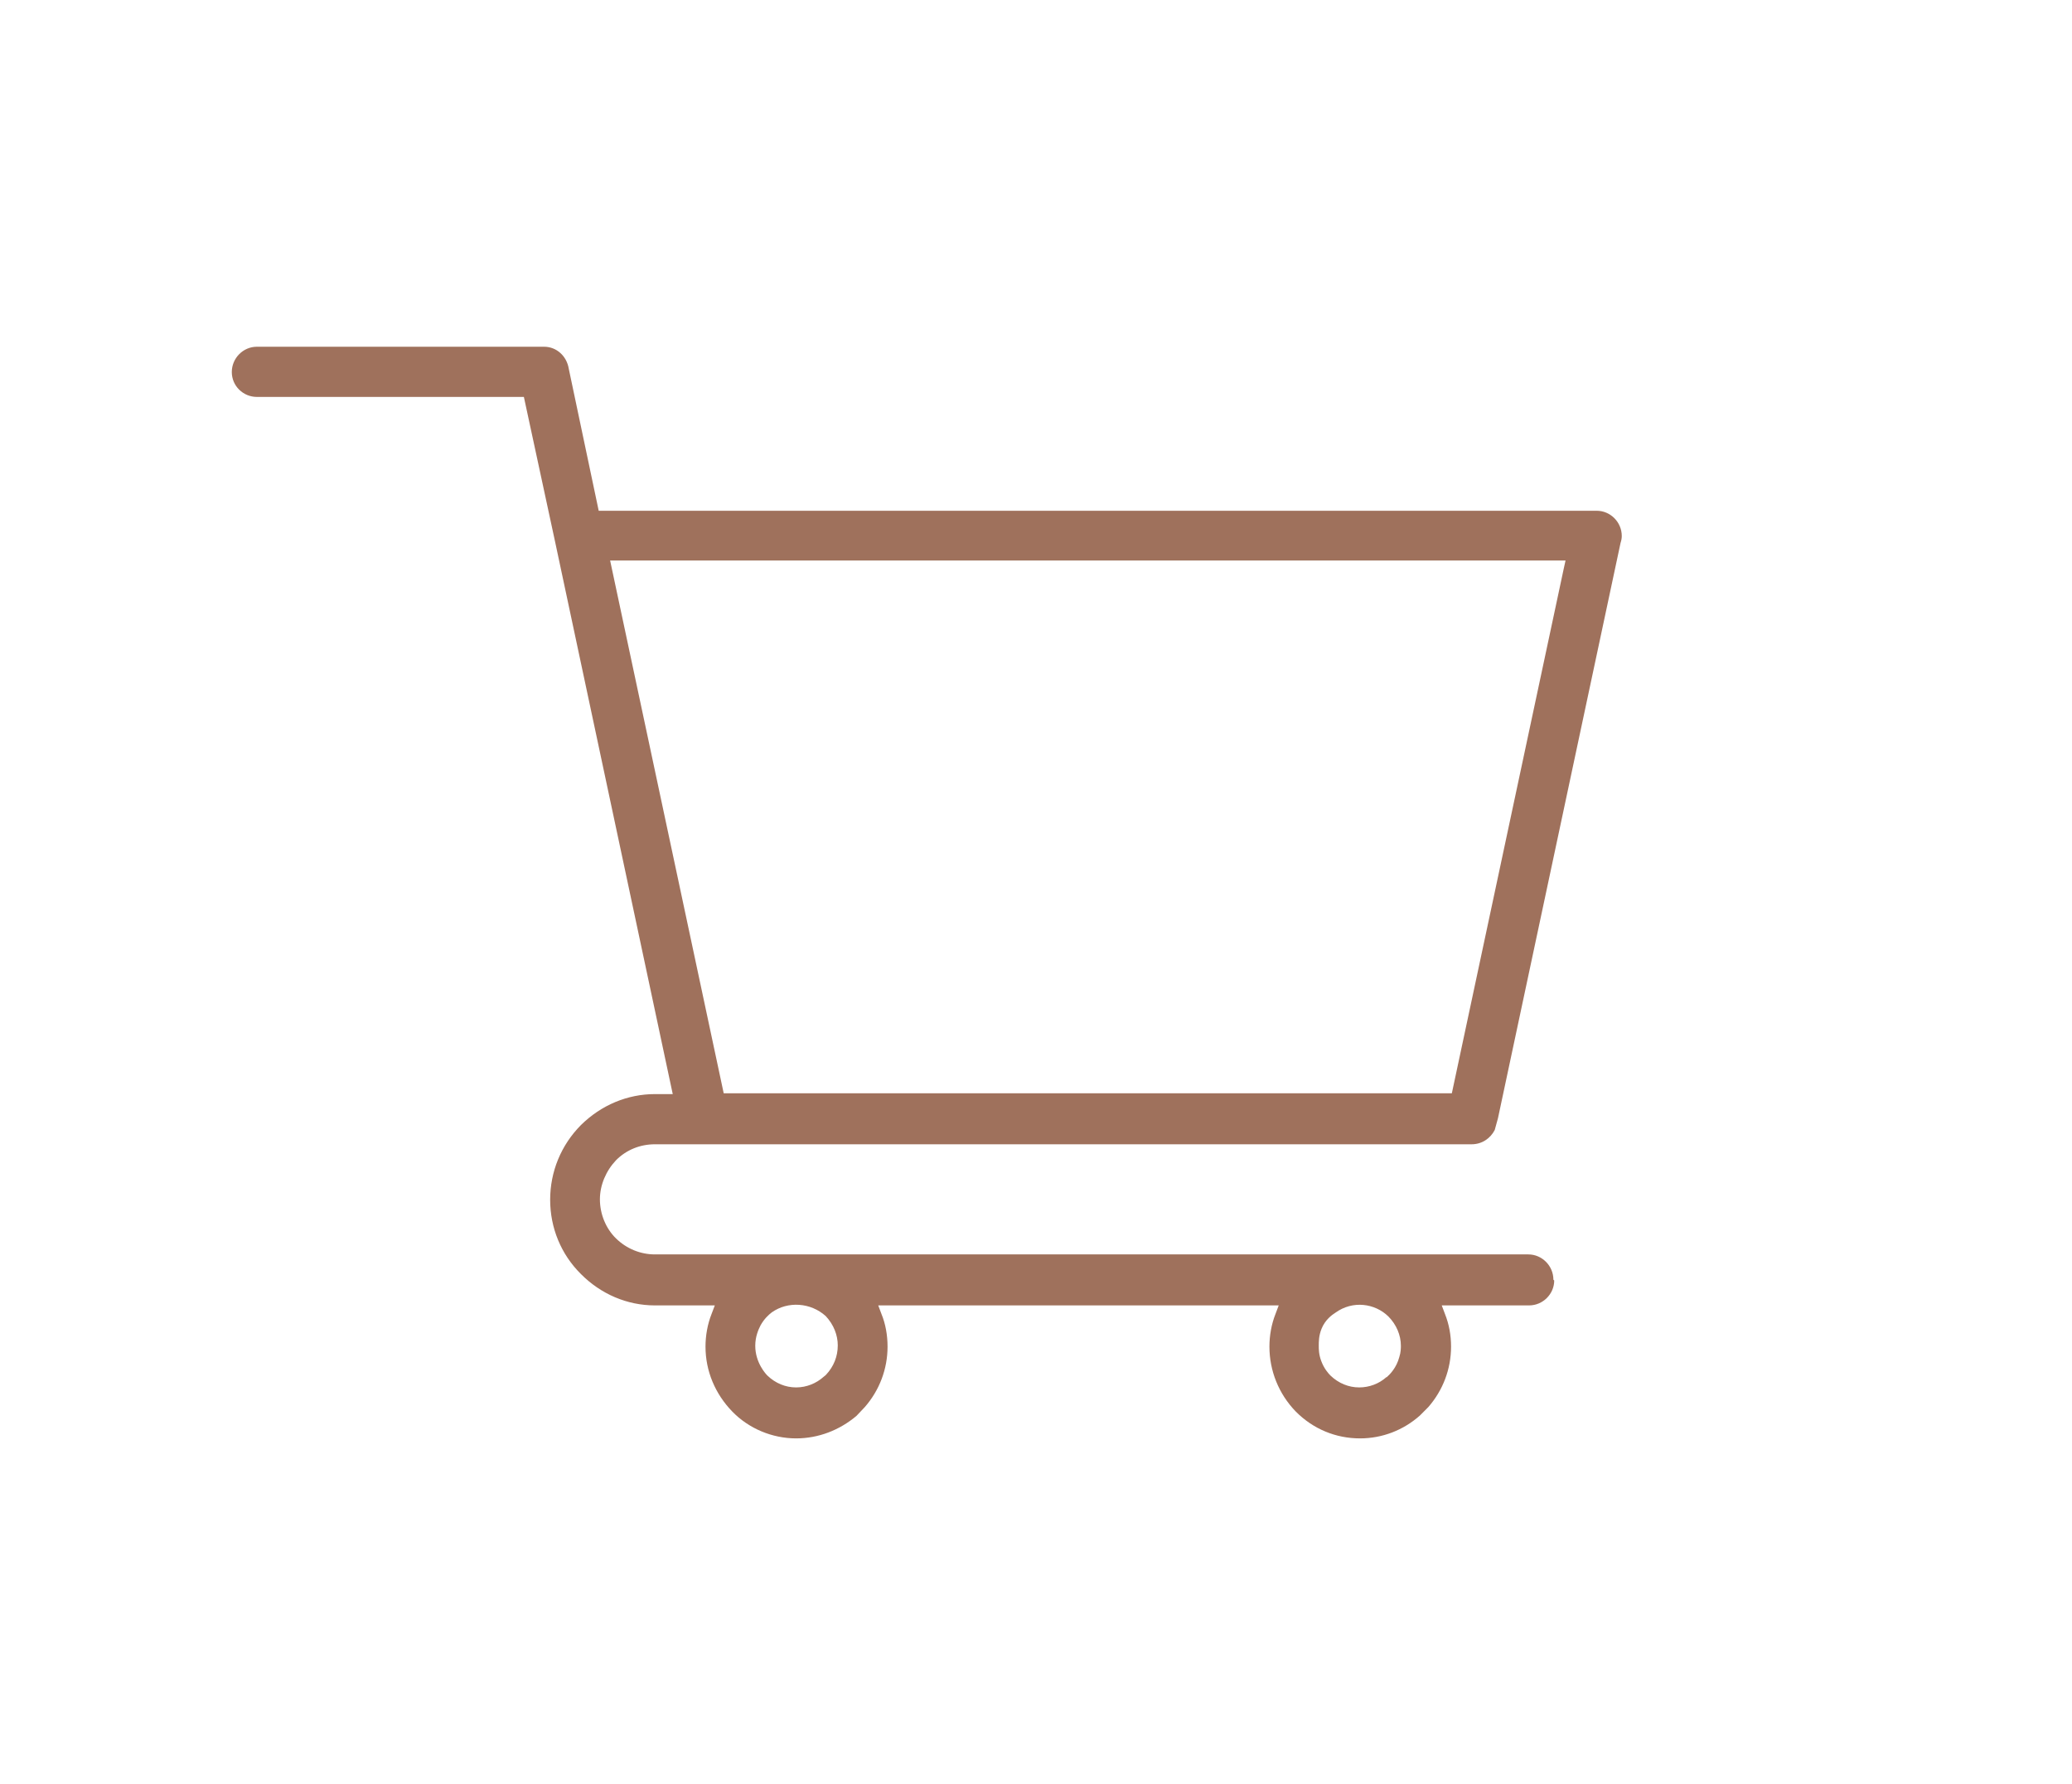 <?xml version="1.0" encoding="UTF-8"?>
<svg xmlns="http://www.w3.org/2000/svg" width="79" height="68" viewBox="0 0 79 68" fill="none">
  <path d="M59.227 48.78C59.227 48.252 58.795 47.816 58.271 47.816H24.971C24.416 47.816 23.891 47.599 23.49 47.21C23.089 46.821 22.873 46.261 22.873 45.717C22.873 45.173 23.105 44.629 23.49 44.224C23.876 43.835 24.4 43.618 24.971 43.618H56.111C56.497 43.618 56.821 43.4 56.99 43.074L57.114 42.623L61.787 20.697C61.818 20.604 61.834 20.511 61.834 20.433C61.834 19.904 61.402 19.469 60.877 19.469H22.827L21.686 14.057C21.609 13.575 21.223 13.217 20.745 13.217H9.794C9.27 13.217 8.838 13.653 8.838 14.182C8.838 14.71 9.27 15.13 9.794 15.13H19.974L21.161 20.635L25.65 41.705H24.971C23.922 41.705 22.92 42.125 22.148 42.887C21.393 43.649 20.976 44.66 20.976 45.733C20.976 46.806 21.393 47.816 22.148 48.563C22.904 49.325 23.907 49.76 24.971 49.76H27.254L27.13 50.087C26.976 50.475 26.899 50.911 26.899 51.331C26.899 52.264 27.269 53.134 27.917 53.803C28.549 54.456 29.444 54.829 30.354 54.829C31.202 54.829 32.004 54.518 32.652 53.974L32.976 53.632C33.531 52.994 33.84 52.186 33.84 51.331C33.84 50.895 33.762 50.46 33.608 50.087L33.485 49.76H48.754L48.631 50.087C48.477 50.475 48.4 50.911 48.4 51.331C48.4 52.248 48.754 53.134 49.402 53.803C50.065 54.472 50.929 54.829 51.854 54.829C52.703 54.829 53.505 54.518 54.137 53.958C54.245 53.85 54.353 53.741 54.461 53.632C55.016 52.994 55.325 52.186 55.325 51.331C55.325 50.895 55.248 50.475 55.093 50.087L54.97 49.76H58.301C58.826 49.76 59.258 49.325 59.258 48.811L59.227 48.78ZM23.259 21.366H59.69L59.628 21.646L55.355 41.674H27.593L23.259 21.35V21.366ZM31.48 52.419L31.403 52.481C31.125 52.73 30.755 52.886 30.354 52.886C29.953 52.886 29.567 52.73 29.259 52.434C29.212 52.388 28.796 51.953 28.796 51.299C28.796 50.942 28.919 50.677 28.997 50.522C29.135 50.273 29.305 50.118 29.428 50.024C30.045 49.589 30.909 49.651 31.48 50.164C31.788 50.491 31.942 50.895 31.942 51.284C31.942 51.704 31.788 52.092 31.495 52.403L31.48 52.419ZM52.857 52.497C52.579 52.745 52.209 52.886 51.824 52.886C51.422 52.886 51.037 52.73 50.728 52.434C50.651 52.357 50.482 52.17 50.374 51.875C50.281 51.626 50.281 51.424 50.281 51.299C50.281 51.144 50.281 50.911 50.389 50.646C50.528 50.304 50.79 50.118 50.913 50.04C51.577 49.558 52.425 49.682 52.934 50.18C53.242 50.491 53.412 50.895 53.412 51.299C53.412 51.377 53.412 51.548 53.35 51.735C53.242 52.139 52.996 52.388 52.872 52.497H52.857Z" fill="#9F715C"></path>
</svg>
